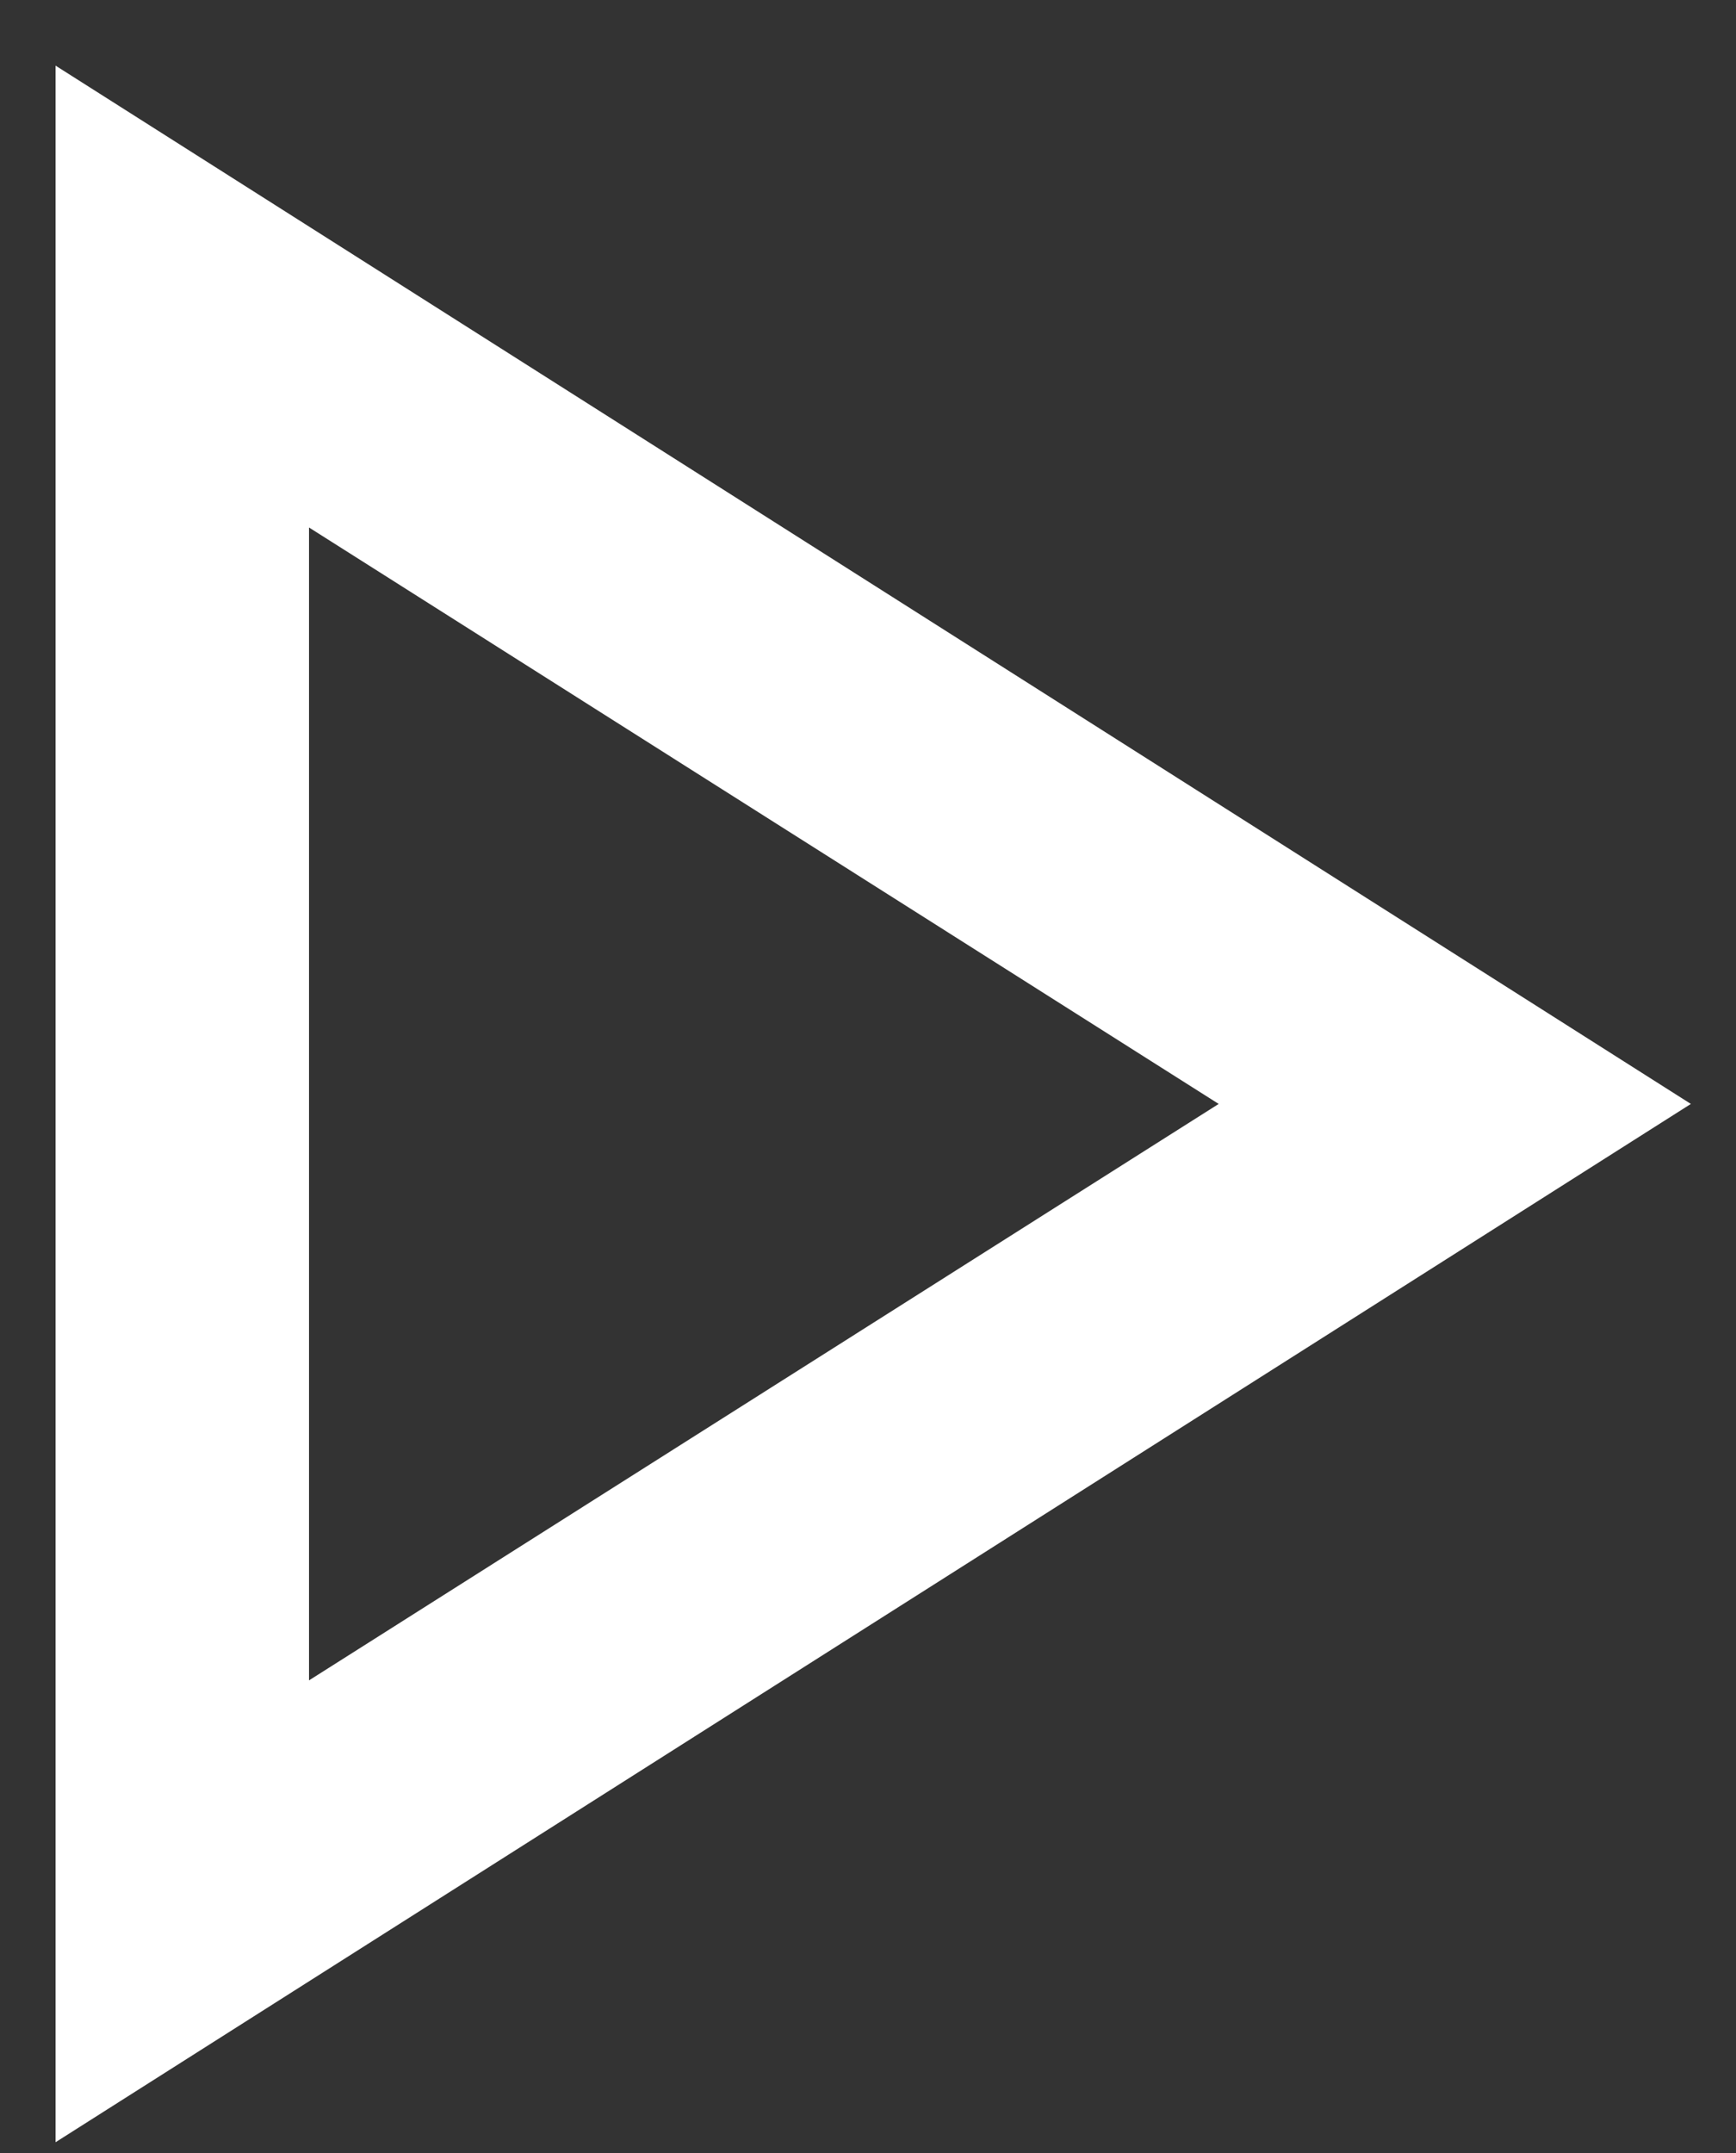 <svg width="25" height="31" viewBox="0 0 25 31" fill="none" xmlns="http://www.w3.org/2000/svg">
<rect x="0" y="0" width="25" height="31" fill="#333333" stroke="none"/>
<path d="M0.8 30.845V0.945L24.35 15.895L0.8 30.845ZM4.45 24.195L17.55 15.895L4.45 7.595V24.195Z" fill="white"/>
</svg>
